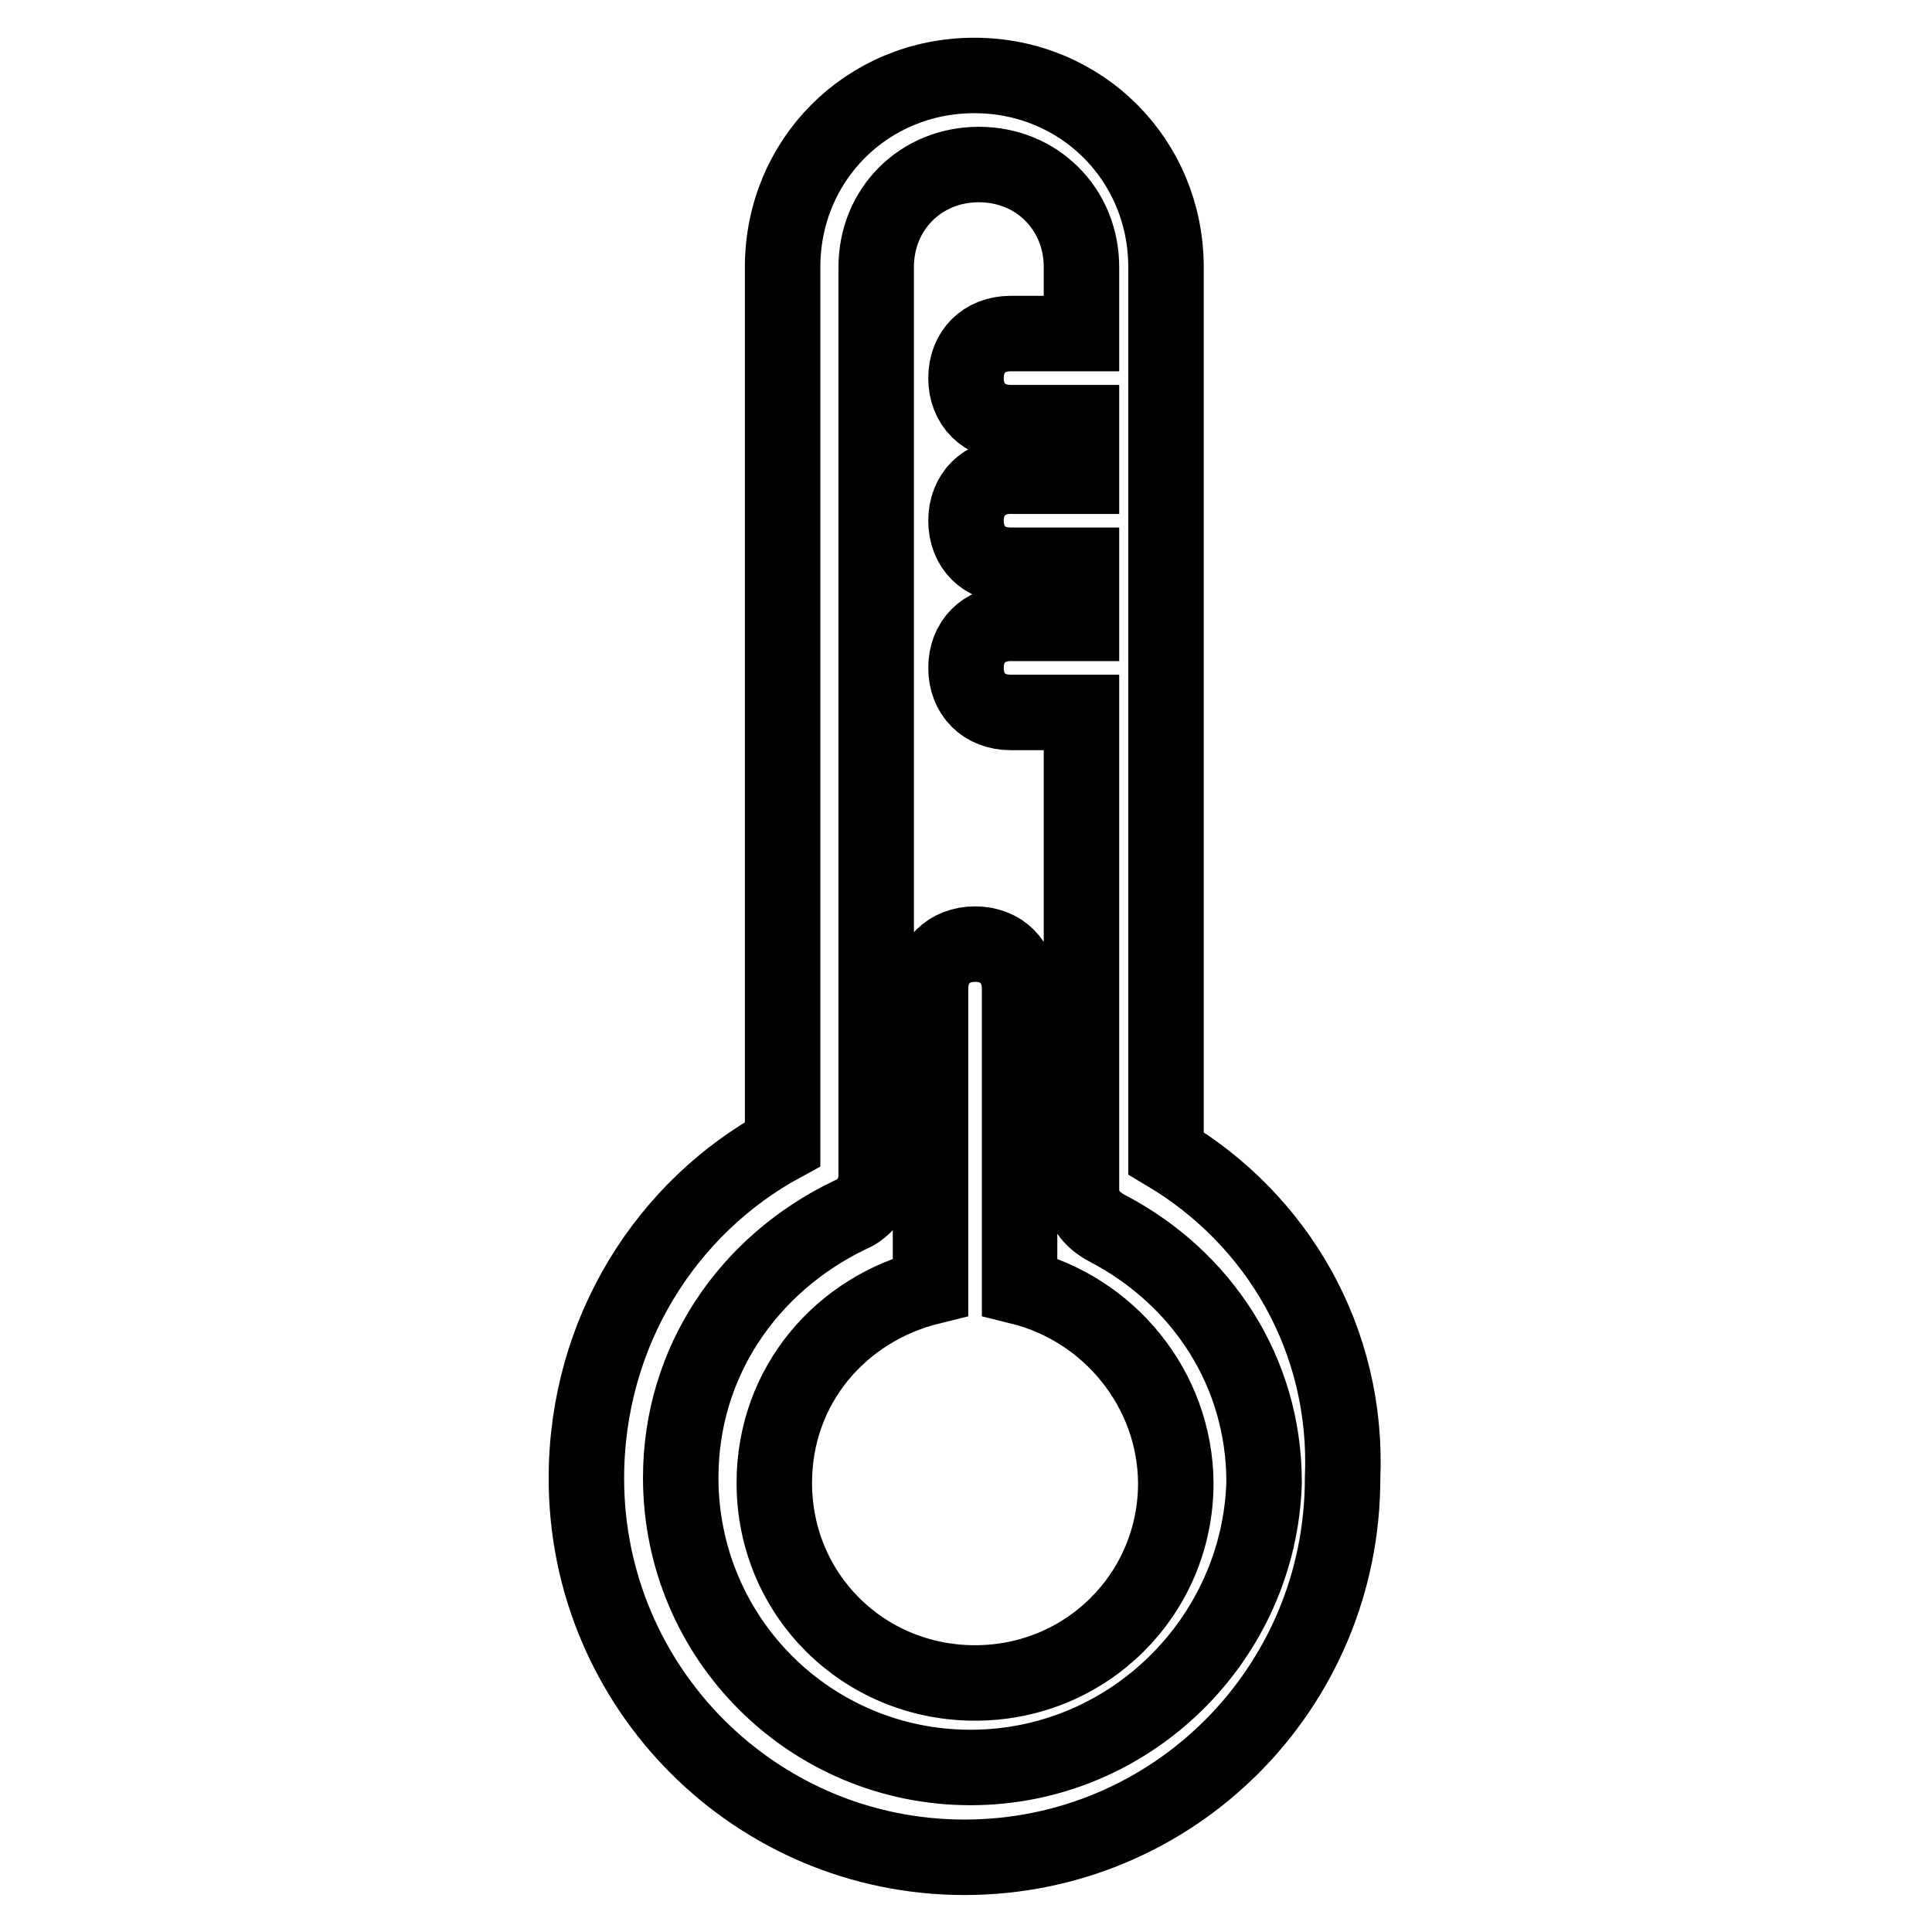 <?xml version="1.0" encoding="utf-8"?>
<!-- Svg Vector Icons : http://www.onlinewebfonts.com/icon -->
<!DOCTYPE svg PUBLIC "-//W3C//DTD SVG 1.1//EN" "http://www.w3.org/Graphics/SVG/1.1/DTD/svg11.dtd">
<svg version="1.1" xmlns="http://www.w3.org/2000/svg" xmlns:xlink="http://www.w3.org/1999/xlink" x="0px" y="0px" viewBox="0 0 256 256" enable-background="new 0 0 256 256" xml:space="preserve">
<g> <path stroke-width="10" fill-opacity="0" stroke="#000000"  d="M154.5,152.8V35.4c0-14.2-11.2-25.4-25.4-25.4s-25.4,11.2-25.4,25.4v116.2c-15.3,8.3-26,24.8-26,44.3 c0,27.7,22.4,50.2,50.1,50.2c27.7,0,50.1-22.4,50.1-50.2C178.7,177.6,169.3,161.6,154.5,152.8z M128.6,234.2 c-21.2,0-38.4-17.1-38.4-38.4c0-15.3,8.9-28.3,22.4-34.8c0,0,3.5-1.2,3.5-5.3V35.4c0-7.7,5.9-13.6,13.6-13.6 c7.7,0,13.6,5.9,13.6,13.6v8.8h-9.4c-3.5,0-5.9,2.4-5.9,5.9s2.4,5.9,5.9,5.9h9.4v7.1h-9.4c-3.5,0-5.9,2.4-5.9,5.9s2.4,5.9,5.9,5.9 h9.4v7.7h-9.4c-3.5,0-5.9,2.4-5.9,5.9s2.4,5.9,5.9,5.9h9.4v53.7v9.4l0,0c0,2.4,1.2,4.1,3.5,5.3c12.4,6.5,20.7,18.9,20.7,33.6 C166.9,217.1,149.8,234.2,128.6,234.2z M135.1,170.5V131c0-3.5-2.4-5.9-5.9-5.9s-5.9,2.4-5.9,5.9v39.5c-11.8,2.9-20.7,13-20.7,26 c0,14.8,11.8,26.5,26.6,26.5s26.6-11.8,26.6-26.5C155.7,184,146.9,173.4,135.1,170.5z"/></g>
</svg>
